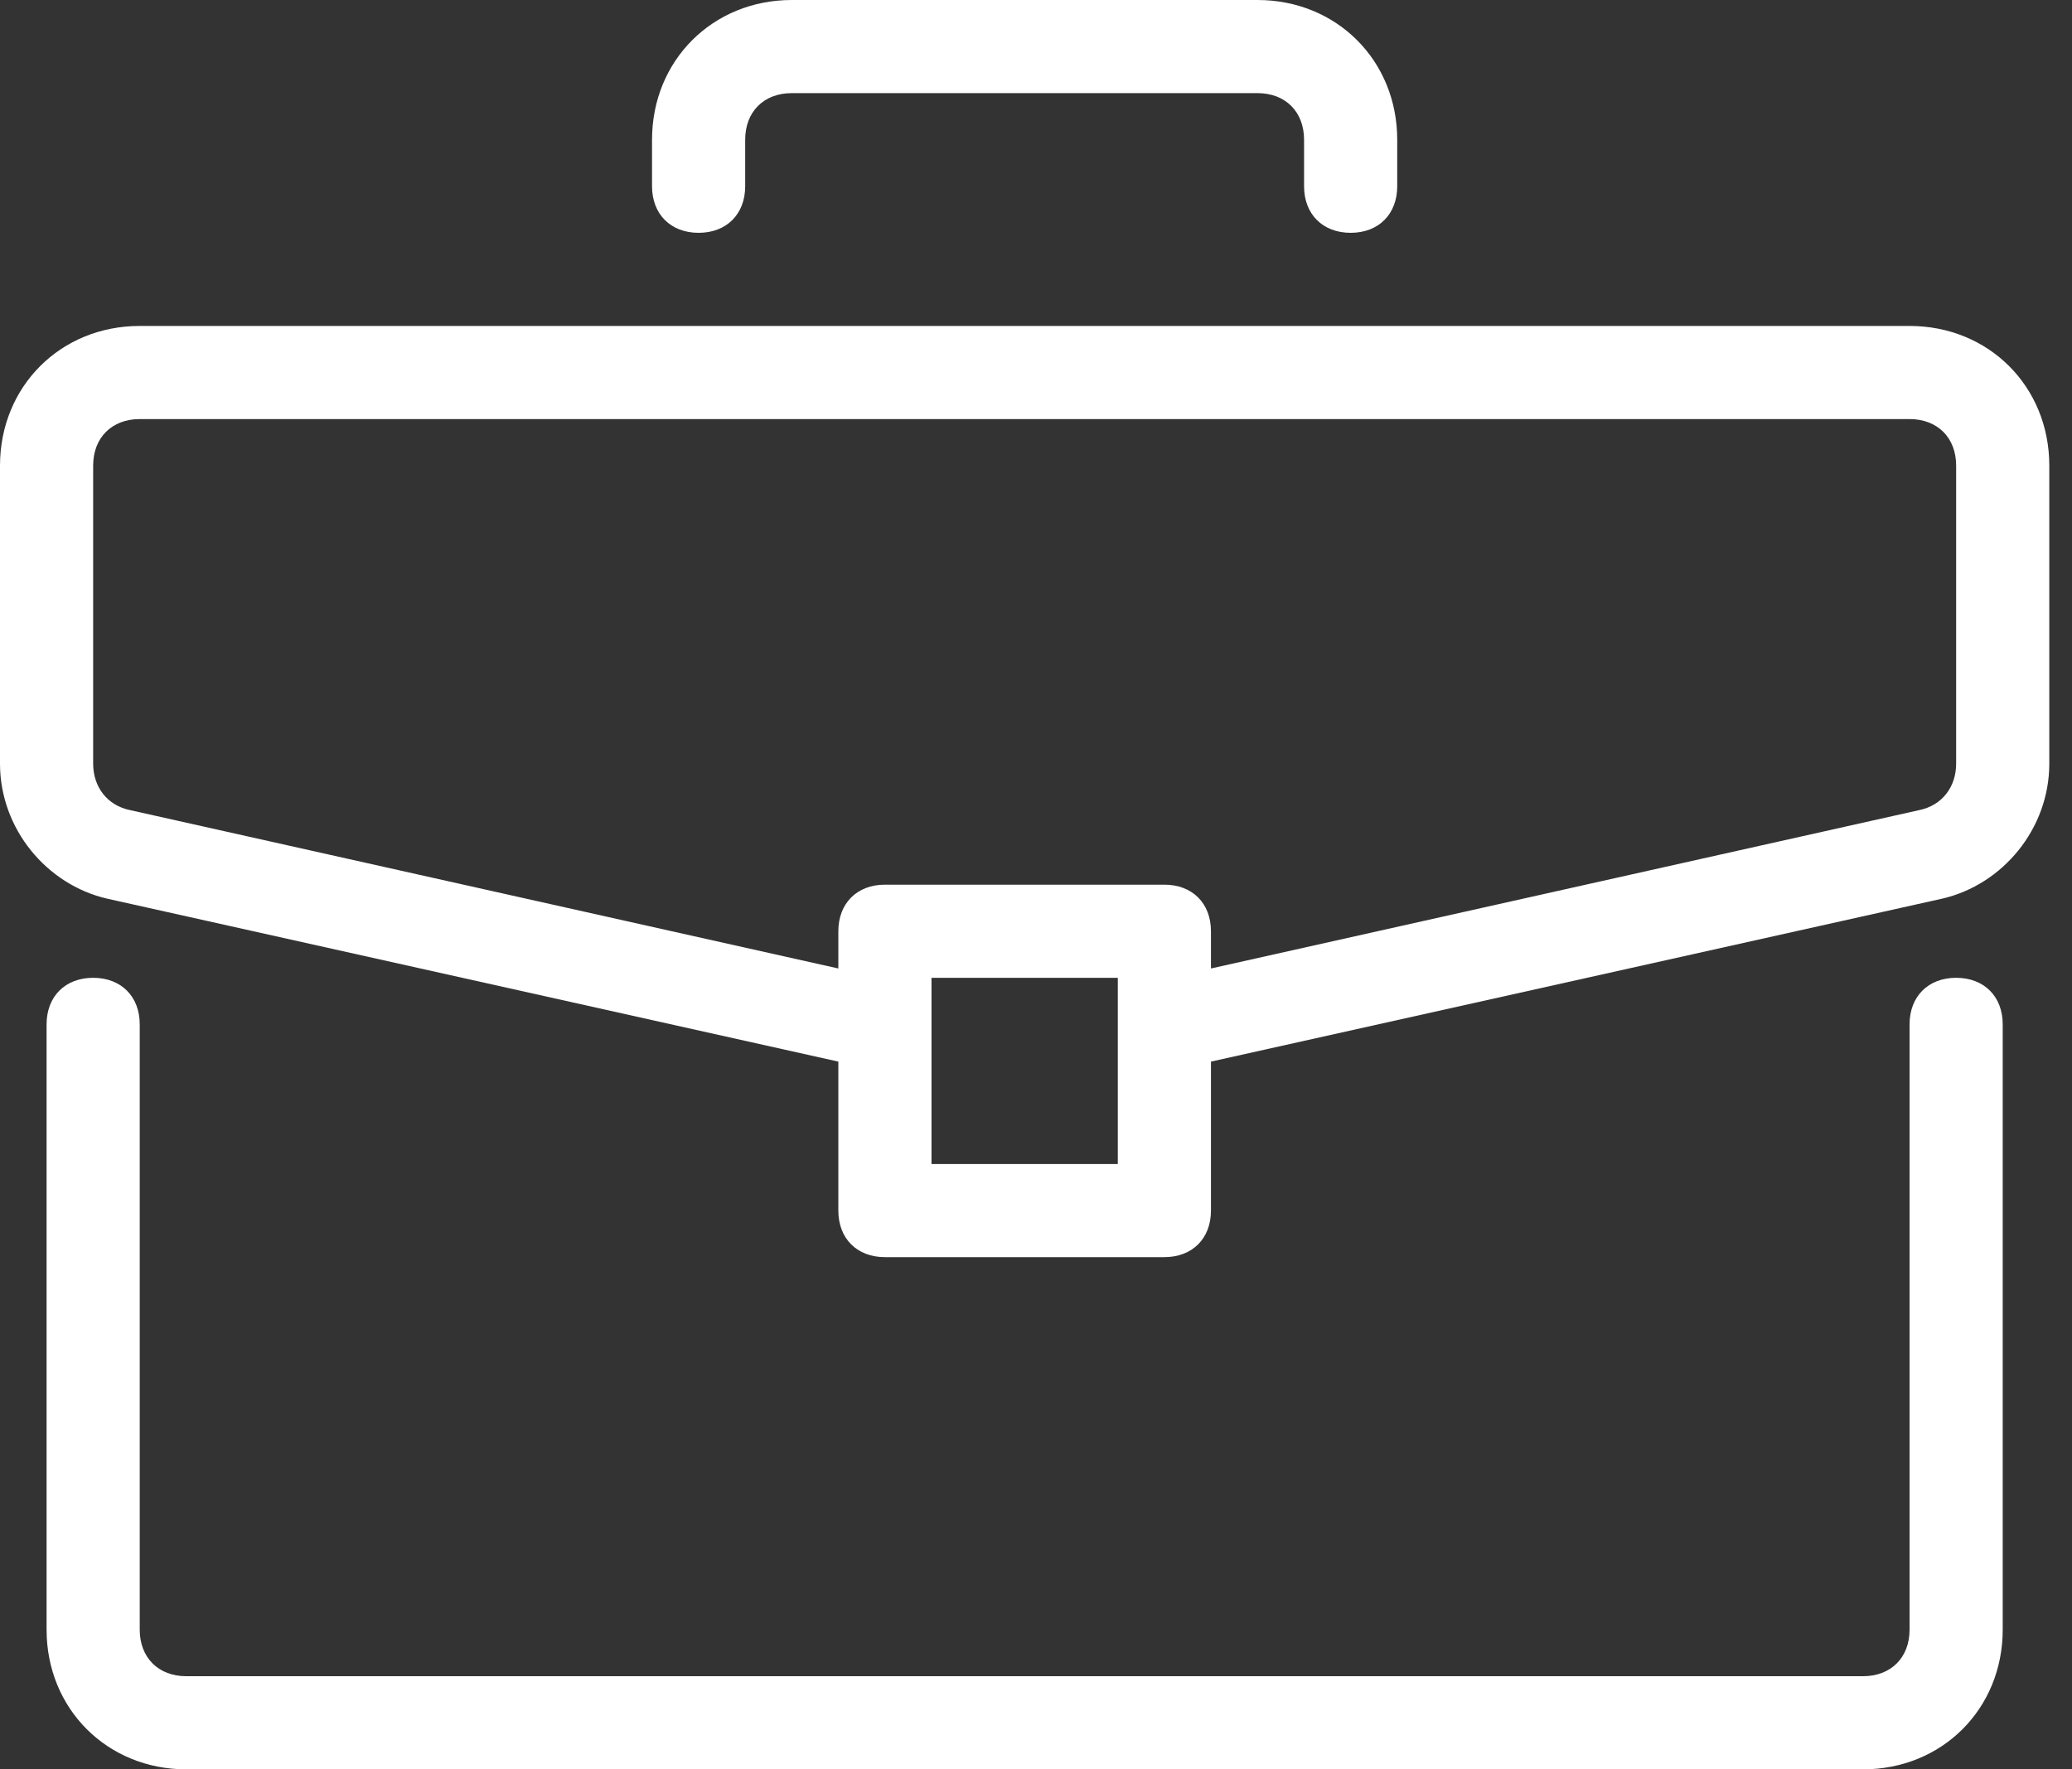 <?xml version="1.0" encoding="UTF-8"?>
<svg xmlns="http://www.w3.org/2000/svg" width="48" height="41" viewBox="0 0 48 41" fill="none">
  <rect x="0" y="0" width="48" height="41" fill="#333333" stroke="none"/>
  <path d="M45.316 22.658C44.669 22.658 44.237 23.09 44.237 23.737V37.763C44.237 38.411 43.805 38.842 43.158 38.842H4.316C3.668 38.842 3.237 38.41 3.237 37.763V23.737C3.237 23.09 2.805 22.658 2.158 22.658C1.511 22.658 1.079 23.09 1.079 23.737V37.763C1.079 39.597 2.482 41 4.316 41H43.158C44.992 41 46.395 39.597 46.395 37.763V23.737C46.395 23.09 45.963 22.658 45.316 22.658Z" fill="white"></path>
  <path d="M44.237 7.553H3.237C1.403 7.553 0 8.955 0 10.79V17.695C0 19.205 1.079 20.5 2.482 20.824L19.421 24.6V28.053C19.421 28.7 19.853 29.131 20.5 29.131H26.974C27.621 29.131 28.053 28.7 28.053 28.053V24.6L44.992 20.824C46.395 20.5 47.474 19.205 47.474 17.695V10.789C47.474 8.955 46.071 7.553 44.237 7.553ZM25.895 26.974H21.579V22.658H25.895V26.974ZM45.316 17.695C45.316 18.234 44.992 18.666 44.453 18.774L28.053 22.442V21.579C28.053 20.931 27.621 20.5 26.974 20.5H20.5C19.853 20.5 19.421 20.932 19.421 21.579V22.442L3.021 18.774C2.482 18.666 2.158 18.234 2.158 17.695V10.79C2.158 10.142 2.59 9.711 3.237 9.711H44.237C44.884 9.711 45.316 10.142 45.316 10.79V17.695ZM29.132 0H18.342C16.508 0 15.105 1.403 15.105 3.237V4.316C15.105 4.963 15.537 5.395 16.184 5.395C16.831 5.395 17.263 4.963 17.263 4.316V3.237C17.263 2.589 17.695 2.158 18.342 2.158H29.131C29.779 2.158 30.21 2.59 30.21 3.237V4.316C30.21 4.963 30.642 5.395 31.289 5.395C31.937 5.395 32.368 4.963 32.368 4.316V3.237C32.368 1.403 30.966 0 29.132 0Z" fill="white"></path>
</svg>
